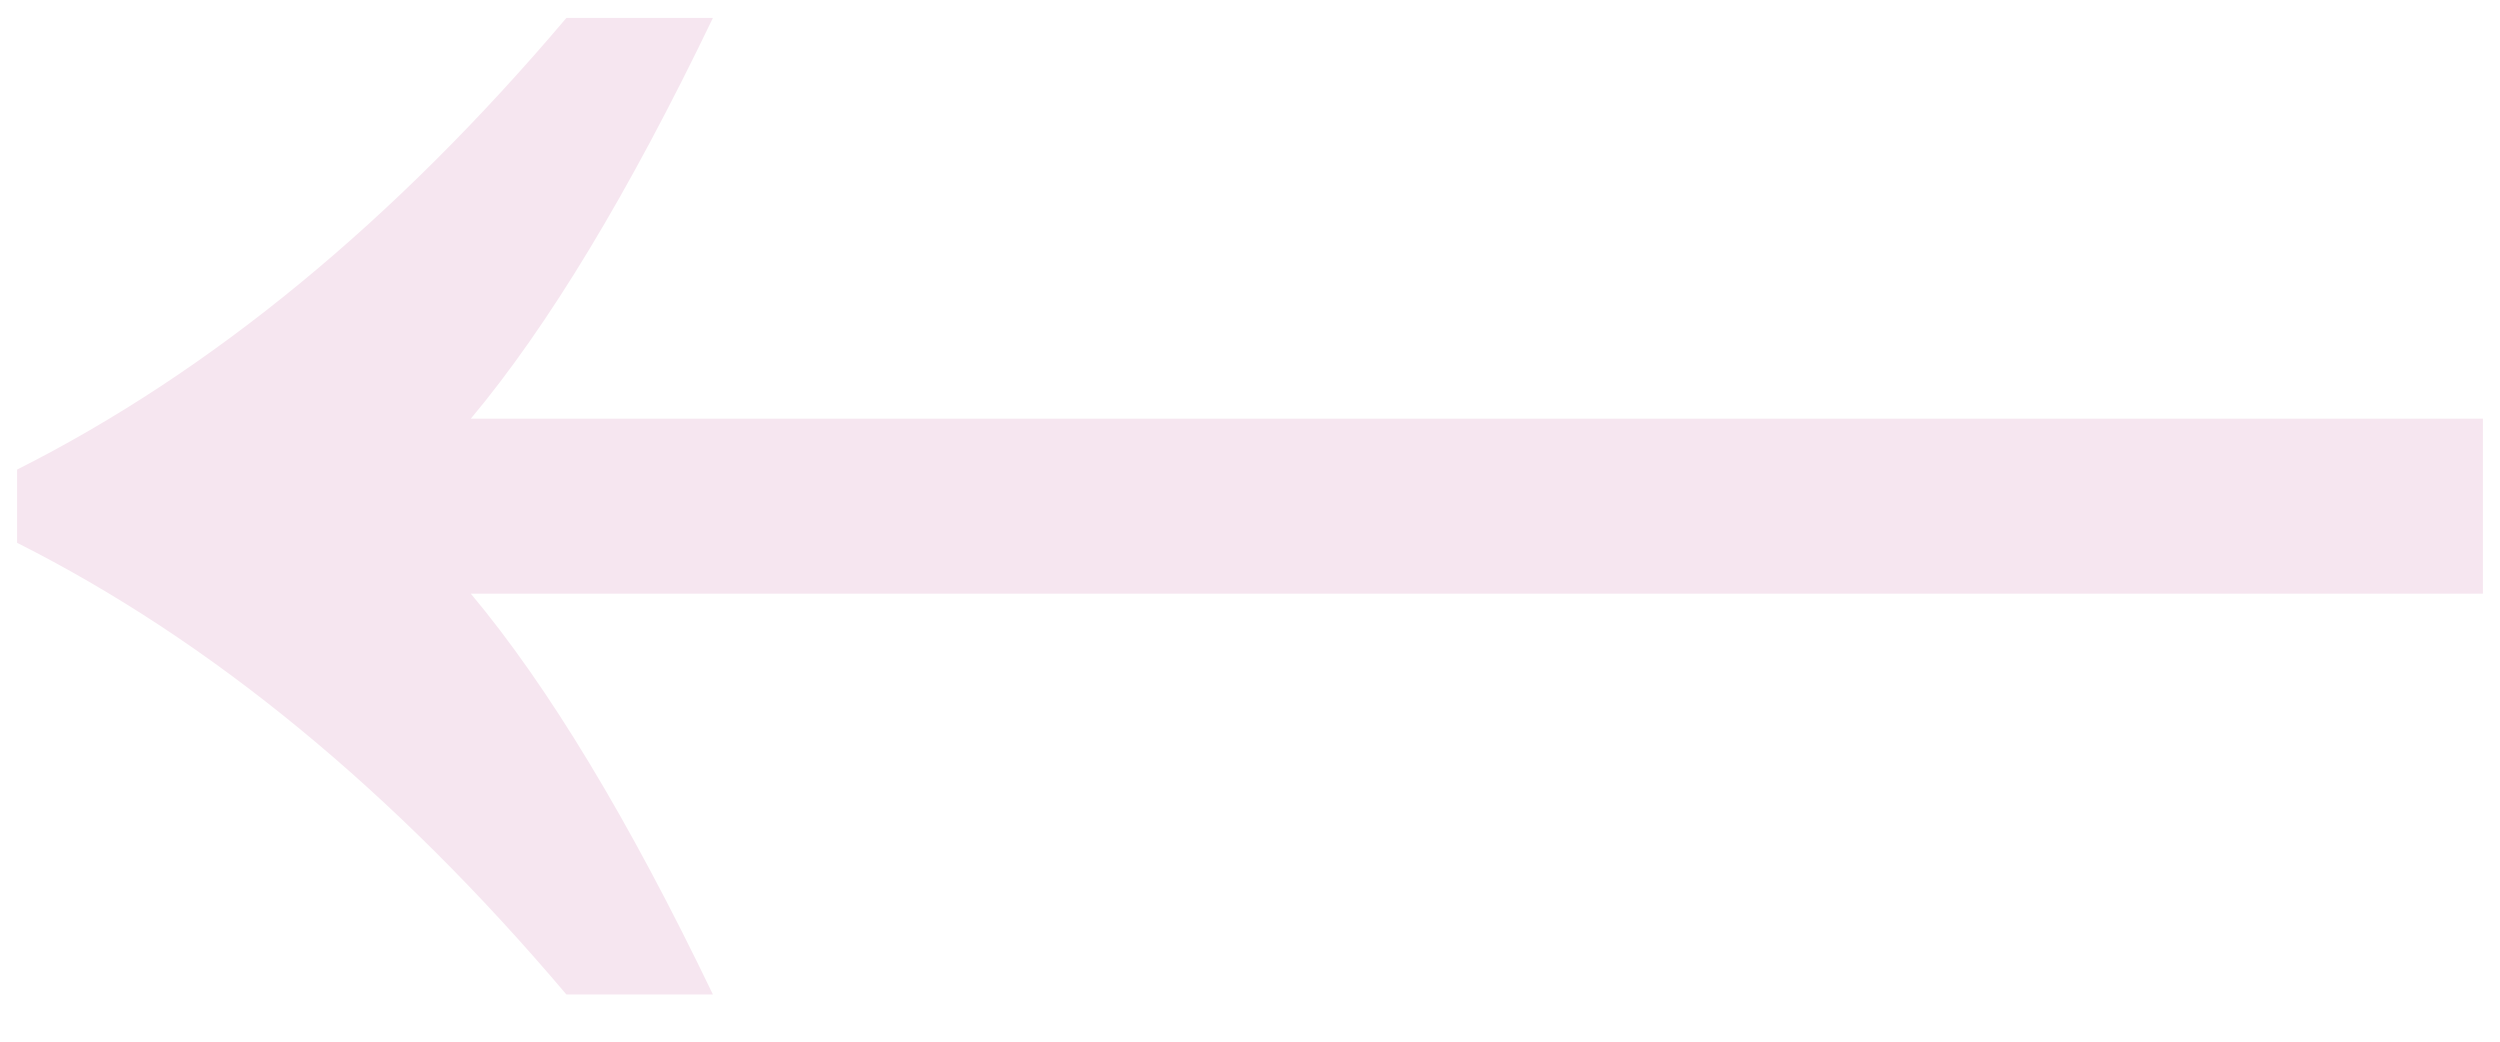 <?xml version="1.0" encoding="UTF-8"?> <svg xmlns="http://www.w3.org/2000/svg" width="48" height="20" viewBox="0 0 48 20" fill="none"><path d="M9.039 8.039C10.523 6.268 12.073 3.703 13.688 0.344H10.875C7.568 4.25 4.052 7.141 0.328 9.016V10.422C4.052 12.297 7.568 15.188 10.875 19.094H13.688C12.073 15.734 10.523 13.169 9.039 11.398H47.672V8.039H9.039Z" fill="#F6E6F0"></path></svg> 